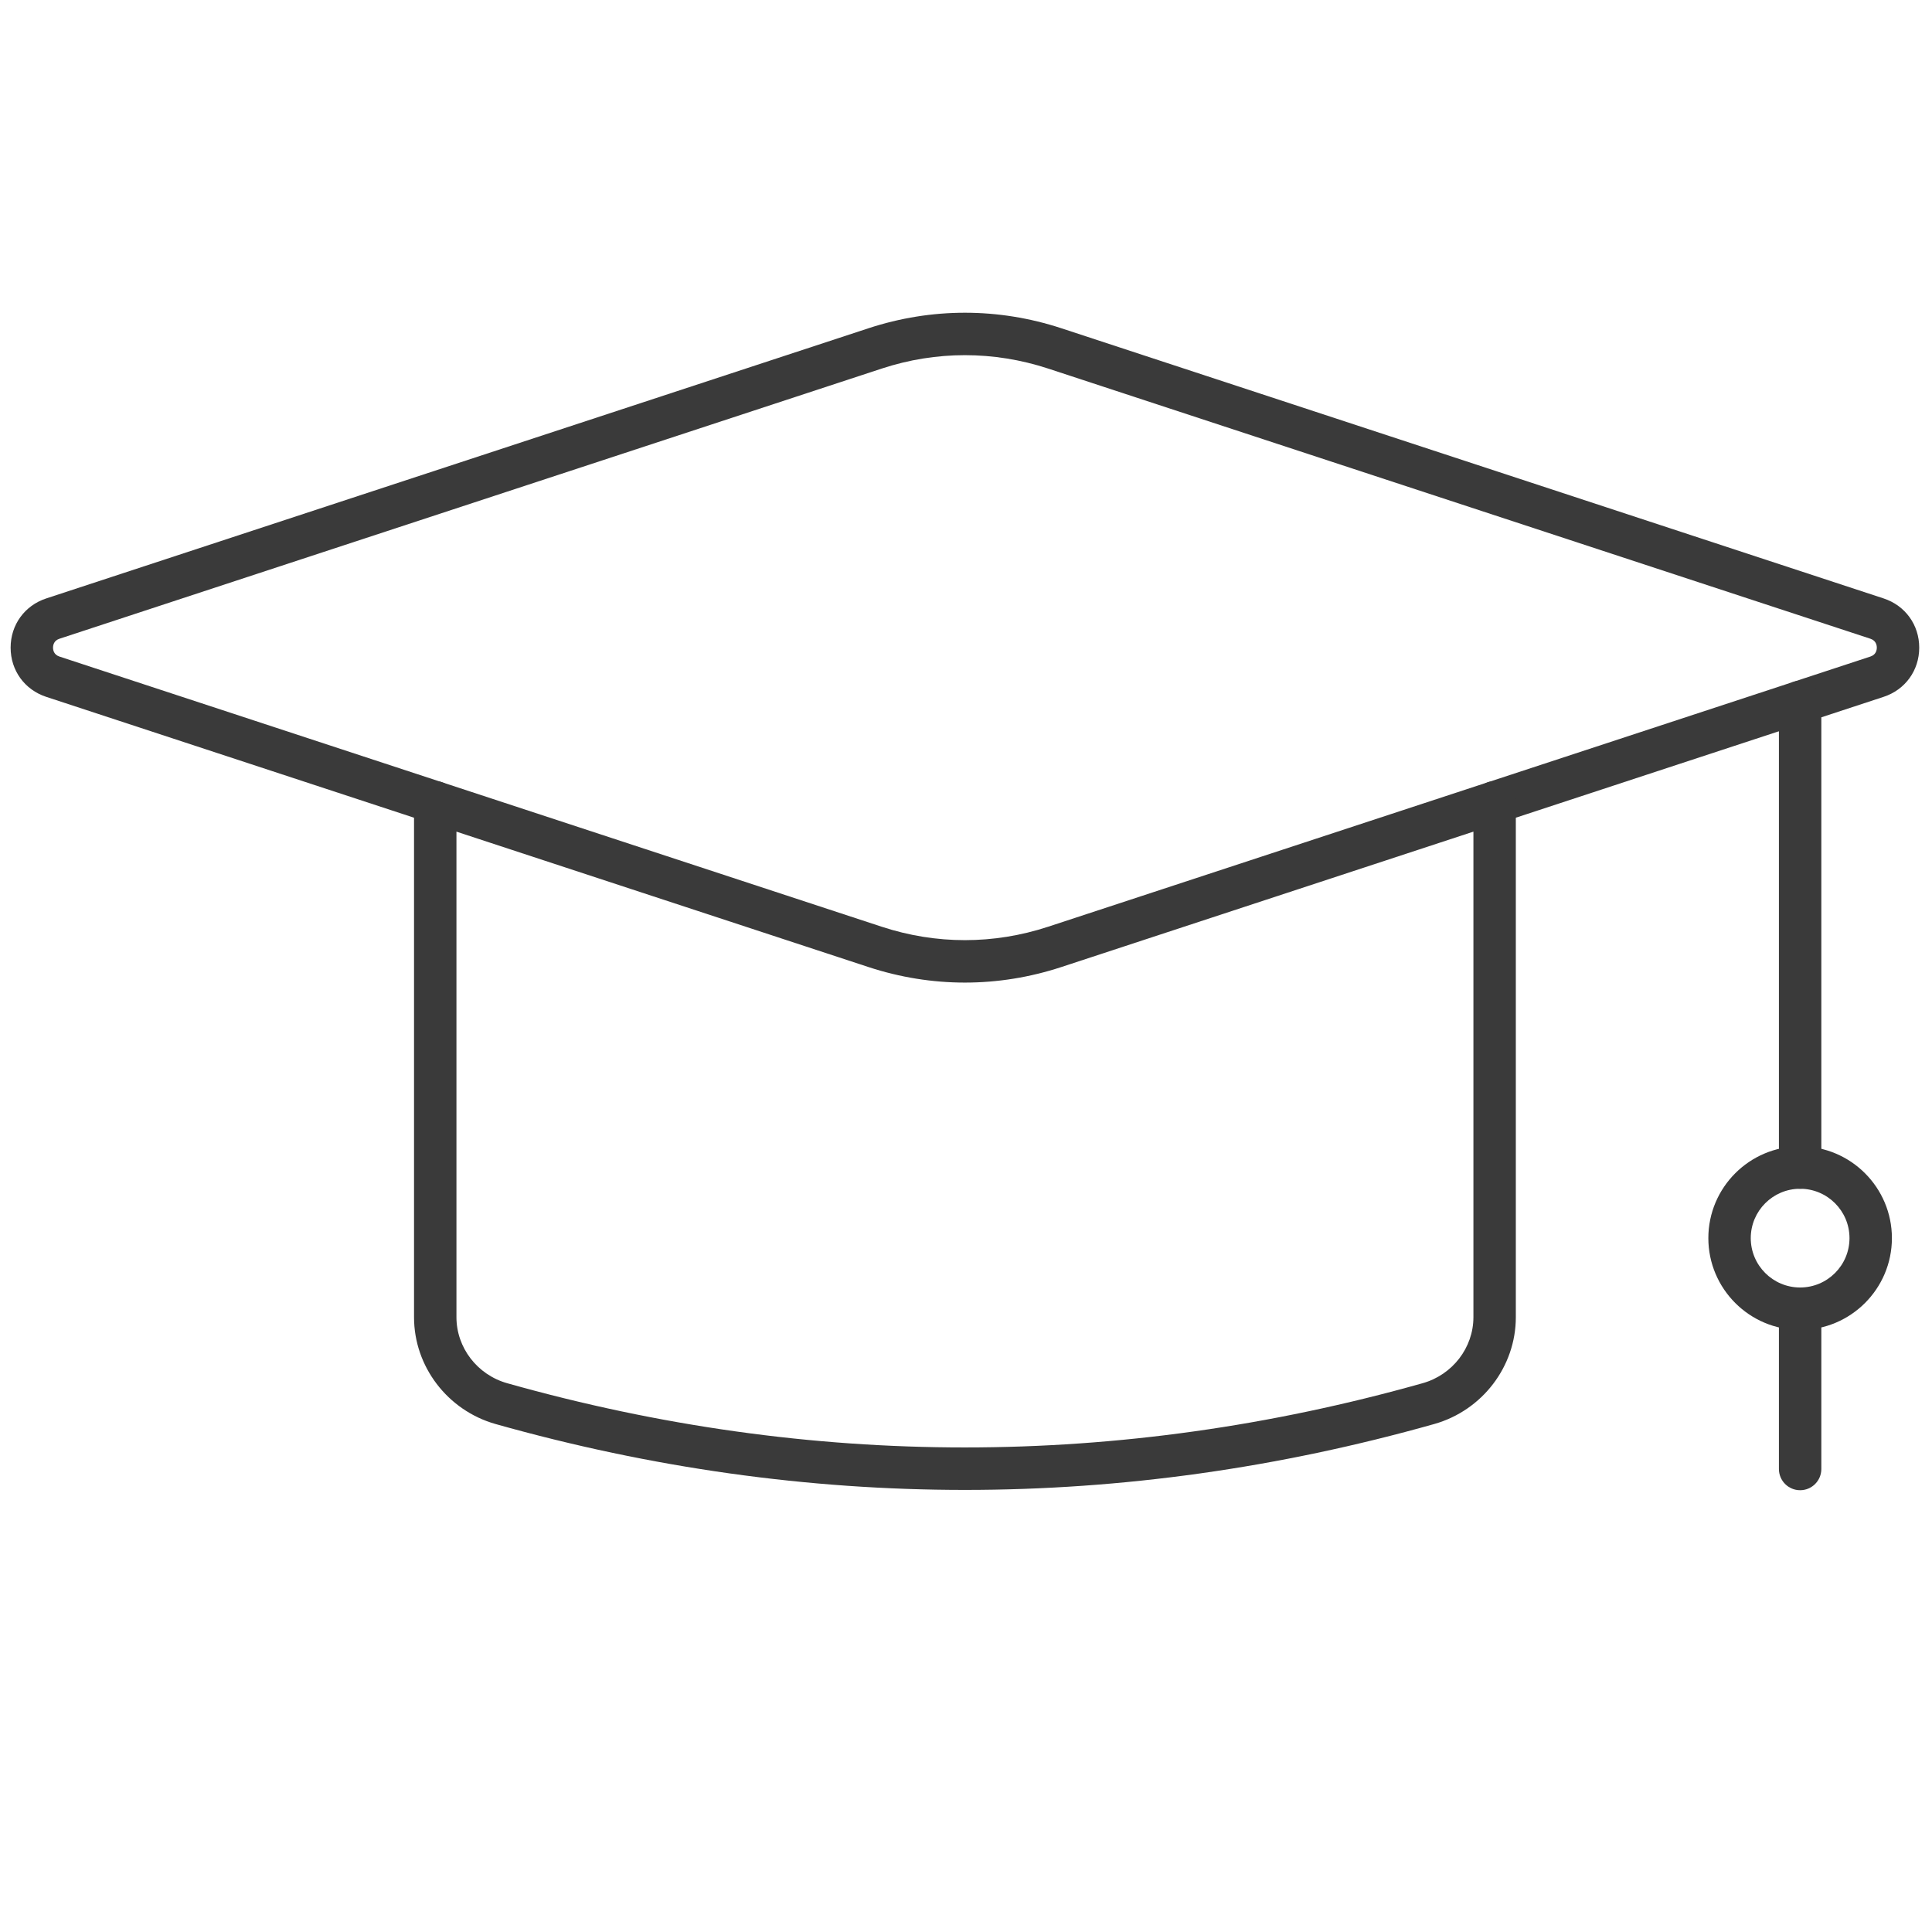 <?xml version="1.0" encoding="UTF-8"?>
<svg xmlns="http://www.w3.org/2000/svg" xmlns:xlink="http://www.w3.org/1999/xlink" version="1.1" width="256" height="256" viewBox="0 0 256 256" xml:space="preserve">
<g style="stroke: none; stroke-width: 0; stroke-dasharray: none; stroke-linecap: butt; stroke-linejoin: miter; stroke-miterlimit: 10; fill: none; fill-rule: nonzero; opacity: 1;" transform="translate(1.407 1.407) scale(2.81 2.81)">
	<path d="M 45 45.833 c -1.531 0 -3.062 -0.245 -4.549 -0.733 L 1.681 32.36 C 0.66 32.025 0 31.114 0 30.039 s 0.66 -1.986 1.681 -2.321 l 38.77 -12.739 c 2.976 -0.977 6.123 -0.977 9.099 0 l 38.77 12.739 C 89.34 28.053 90 28.964 90 30.039 s -0.66 1.986 -1.682 2.321 L 49.55 45.099 C 48.062 45.588 46.53 45.833 45 45.833 z M 45 16.247 c -1.321 0 -2.641 0.211 -3.925 0.633 L 2.305 29.618 C 2.04 29.705 2 29.919 2 30.039 s 0.04 0.334 0.305 0.421 l 0 0 l 38.77 12.739 c 2.567 0.844 5.281 0.844 7.85 0 l 38.77 -12.739 C 87.96 30.373 88 30.159 88 30.039 s -0.04 -0.334 -0.305 -0.421 L 48.925 16.879 C 47.642 16.458 46.32 16.247 45 16.247 z" style="stroke: none; stroke-width: 1; stroke-dasharray: none; stroke-linecap: butt; stroke-linejoin: miter; stroke-miterlimit: 10; fill: rgb(58,58,58); fill-rule: nonzero; opacity: 1;" transform=" matrix(1 0 0 1 0 0) " stroke-linecap="round"></path>
	<path d="M 45 69.756 c -7.394 0 -14.788 -1.036 -22.13 -3.106 c -2.265 -0.64 -3.847 -2.711 -3.847 -5.036 V 37.334 c 0 -0.552 0.448 -1 1 -1 s 1 0.448 1 1 v 24.279 c 0 1.435 0.983 2.714 2.39 3.111 c 14.324 4.04 28.849 4.039 43.174 -0.001 c 1.407 -0.396 2.391 -1.676 2.391 -3.11 V 37.334 c 0 -0.552 0.447 -1 1 -1 s 1 0.448 1 1 v 24.279 c 0 2.325 -1.582 4.396 -3.848 5.036 C 59.788 68.72 52.394 69.756 45 69.756 z" style="stroke: none; stroke-width: 1; stroke-dasharray: none; stroke-linecap: butt; stroke-linejoin: miter; stroke-miterlimit: 10; fill: rgb(58,58,58); fill-rule: nonzero; opacity: 1;" transform=" matrix(1 0 0 1 0 0) " stroke-linecap="round"></path>
	<path d="M 84.384 55.555 c -0.553 0 -1 -0.447 -1 -1 V 32.601 c 0 -0.552 0.447 -1 1 -1 s 1 0.448 1 1 v 21.954 C 85.384 55.107 84.937 55.555 84.384 55.555 z" style="stroke: none; stroke-width: 1; stroke-dasharray: none; stroke-linecap: butt; stroke-linejoin: miter; stroke-miterlimit: 10; fill: rgb(58,58,58); fill-rule: nonzero; opacity: 1;" transform=" matrix(1 0 0 1 0 0) " stroke-linecap="round"></path>
	<path d="M 84.384 62.211 c -2.387 0 -4.328 -1.941 -4.328 -4.328 s 1.941 -4.328 4.328 -4.328 s 4.328 1.941 4.328 4.328 S 86.771 62.211 84.384 62.211 z M 84.384 55.555 c -1.284 0 -2.328 1.044 -2.328 2.328 s 1.044 2.328 2.328 2.328 s 2.328 -1.044 2.328 -2.328 S 85.668 55.555 84.384 55.555 z" style="stroke: none; stroke-width: 1; stroke-dasharray: none; stroke-linecap: butt; stroke-linejoin: miter; stroke-miterlimit: 10; fill: rgb(58,58,58); fill-rule: nonzero; opacity: 1;" transform=" matrix(1 0 0 1 0 0) " stroke-linecap="round"></path>
	<path d="M 84.384 69.77 c -0.553 0 -1 -0.447 -1 -1 v -7.559 c 0 -0.553 0.447 -1 1 -1 s 1 0.447 1 1 v 7.559 C 85.384 69.322 84.937 69.77 84.384 69.77 z" style="stroke: none; stroke-width: 1; stroke-dasharray: none; stroke-linecap: butt; stroke-linejoin: miter; stroke-miterlimit: 10; fill: rgb(58,58,58); fill-rule: nonzero; opacity: 1;" transform=" matrix(1 0 0 1 0 0) " stroke-linecap="round"></path>
</g>
</svg>
